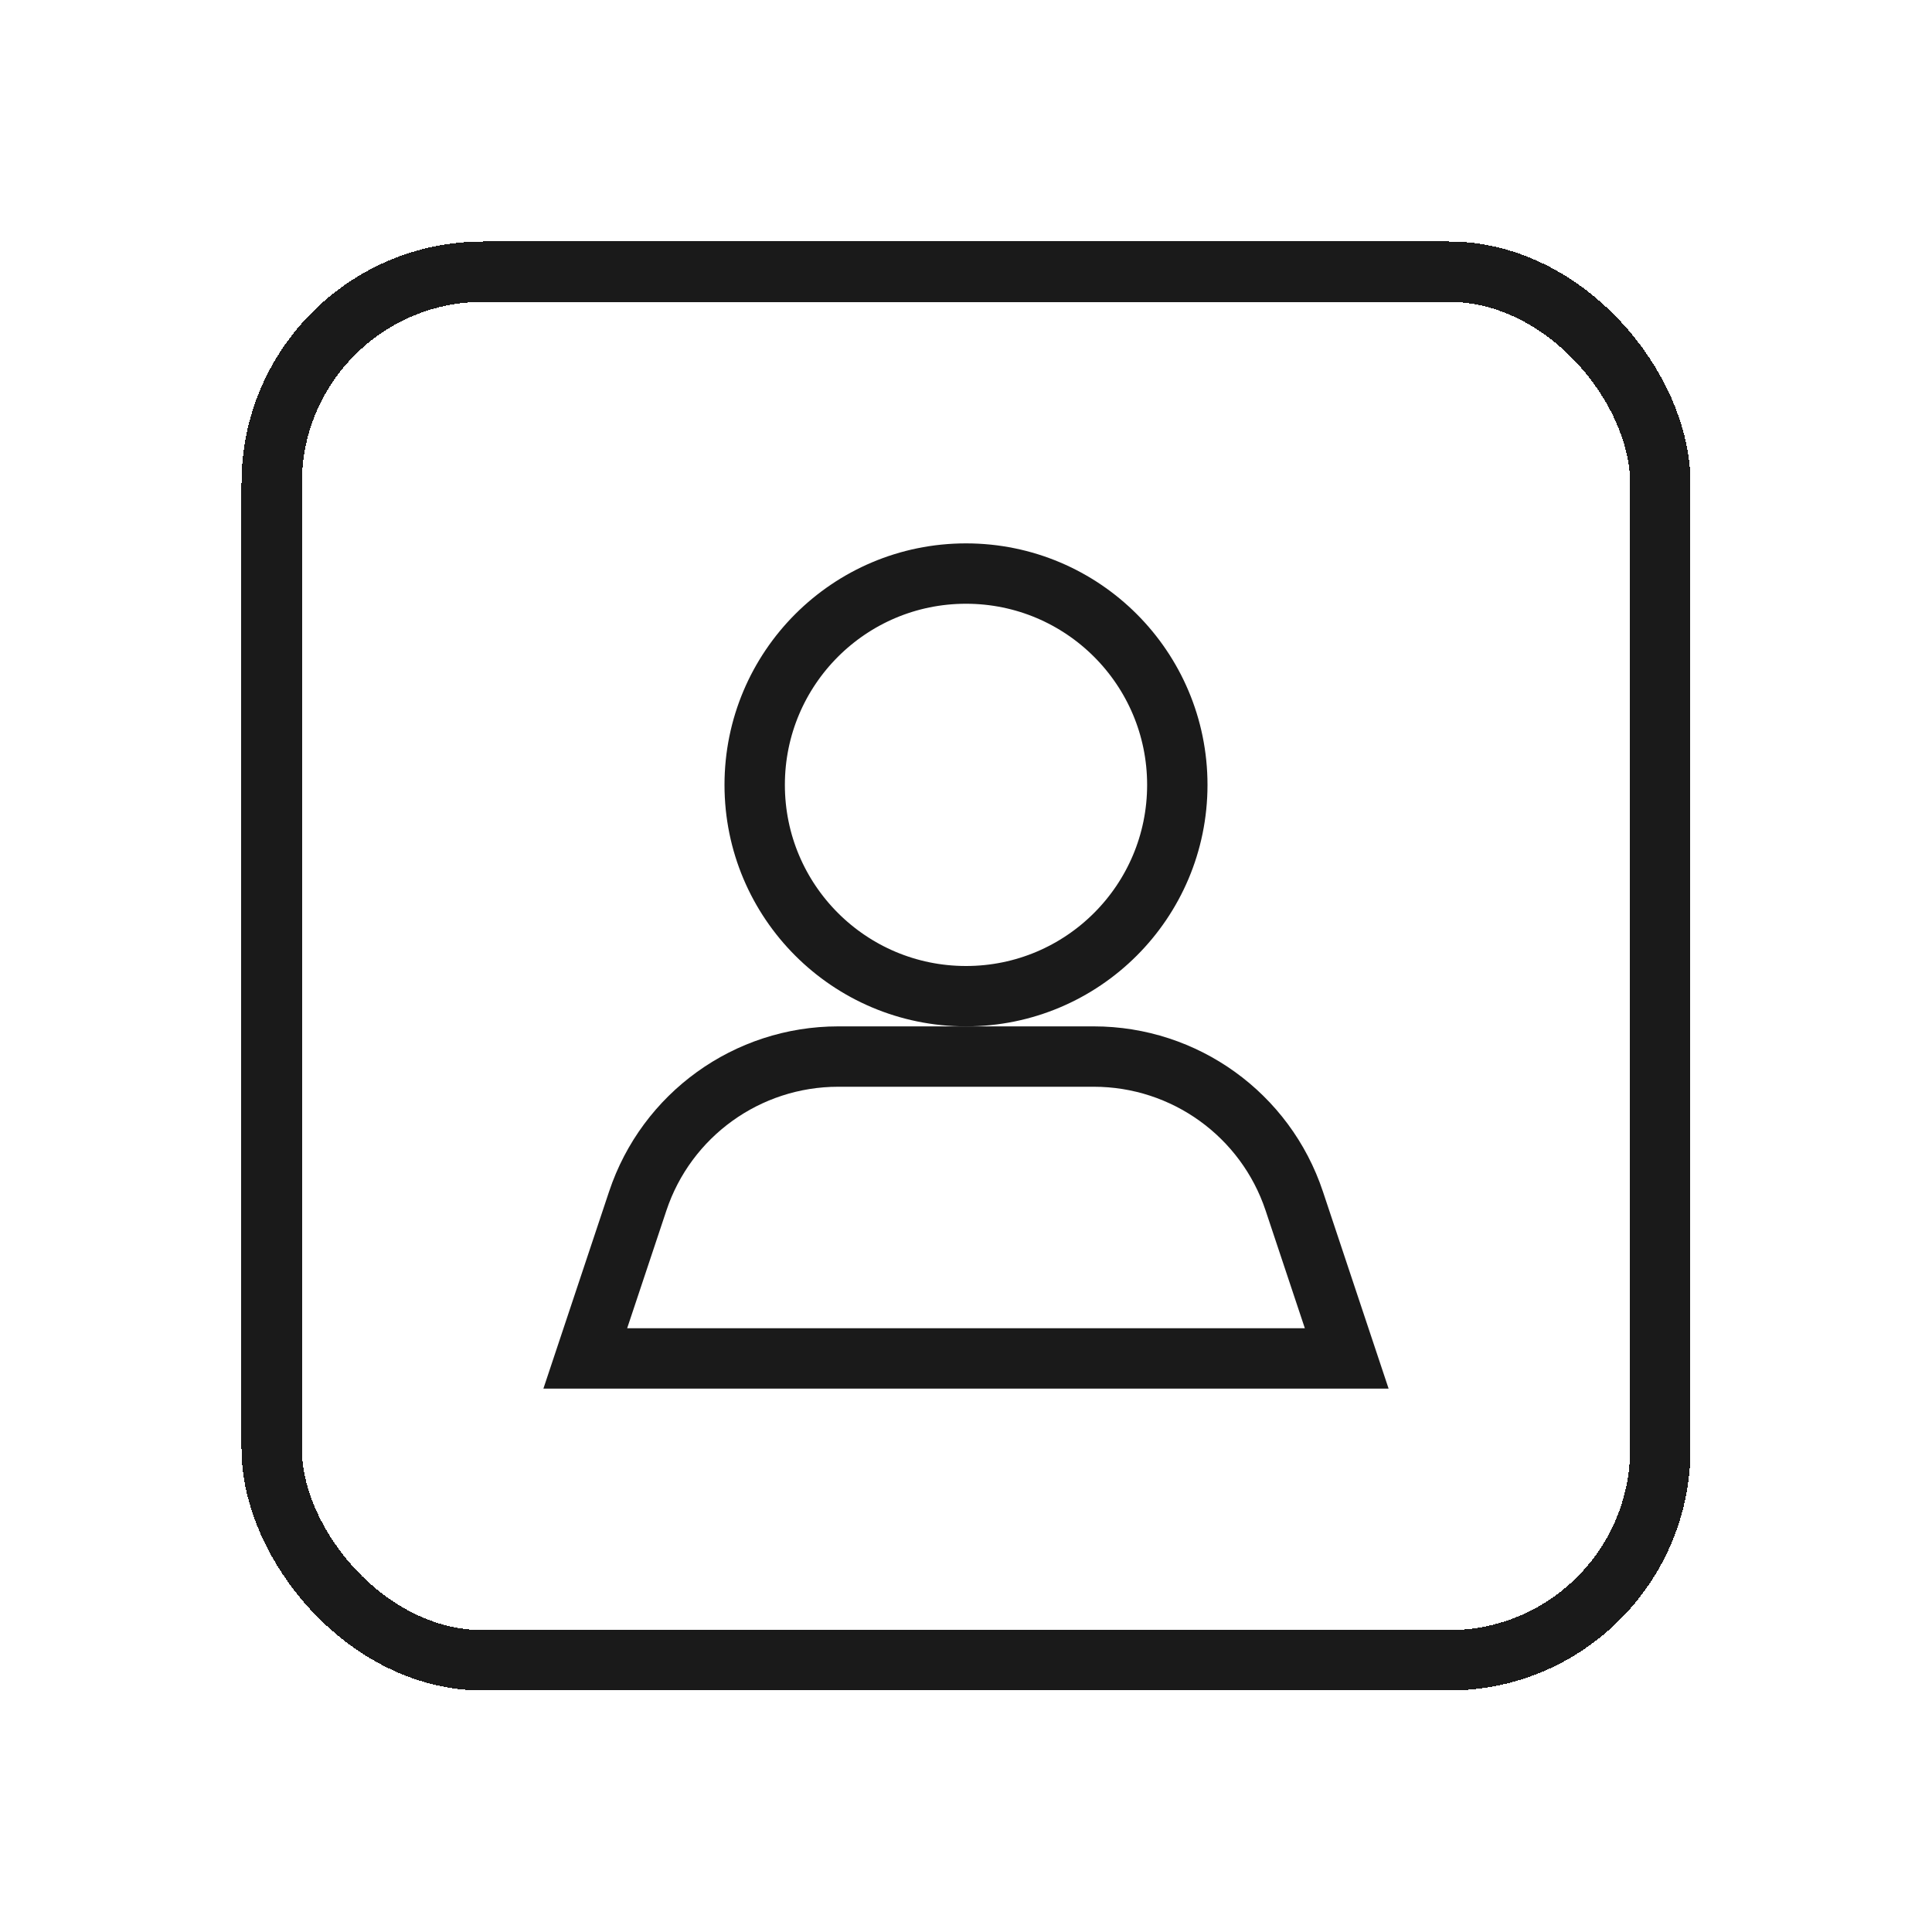 <svg width="32" height="32" viewBox="0 0 32 32" fill="none" xmlns="http://www.w3.org/2000/svg">
<g filter="url(#filter0_d_1017_21098)">
<circle cx="16" cy="9" r="3.5" stroke="#1A1A1A"/>
<path d="M10.563 15.893C11.039 14.464 12.377 13.5 13.883 13.5H18.117C19.623 13.5 20.961 14.464 21.437 15.893L22.306 18.5H9.694L10.563 15.893Z" stroke="#1A1A1A"/>
<rect x="4.5" y="0.5" width="23" height="23" rx="3.5" stroke="#1A1A1A" shape-rendering="crispEdges"/>
</g>
<defs>
<filter id="filter0_d_1017_21098" x="0" y="0" width="32" height="32" filterUnits="userSpaceOnUse" color-interpolation-filters="sRGB">
<feFlood flood-opacity="0" result="BackgroundImageFix"/>
<feColorMatrix in="SourceAlpha" type="matrix" values="0 0 0 0 0 0 0 0 0 0 0 0 0 0 0 0 0 0 127 0" result="hardAlpha"/>
<feOffset dy="4"/>
<feGaussianBlur stdDeviation="2"/>
<feComposite in2="hardAlpha" operator="out"/>
<feColorMatrix type="matrix" values="0 0 0 0 0.196 0 0 0 0 0.761 0 0 0 0 0.961 0 0 0 0.26 0"/>
<feBlend mode="normal" in2="BackgroundImageFix" result="effect1_dropShadow_1017_21098"/>
<feBlend mode="normal" in="SourceGraphic" in2="effect1_dropShadow_1017_21098" result="shape"/>
</filter>
</defs>
</svg>
